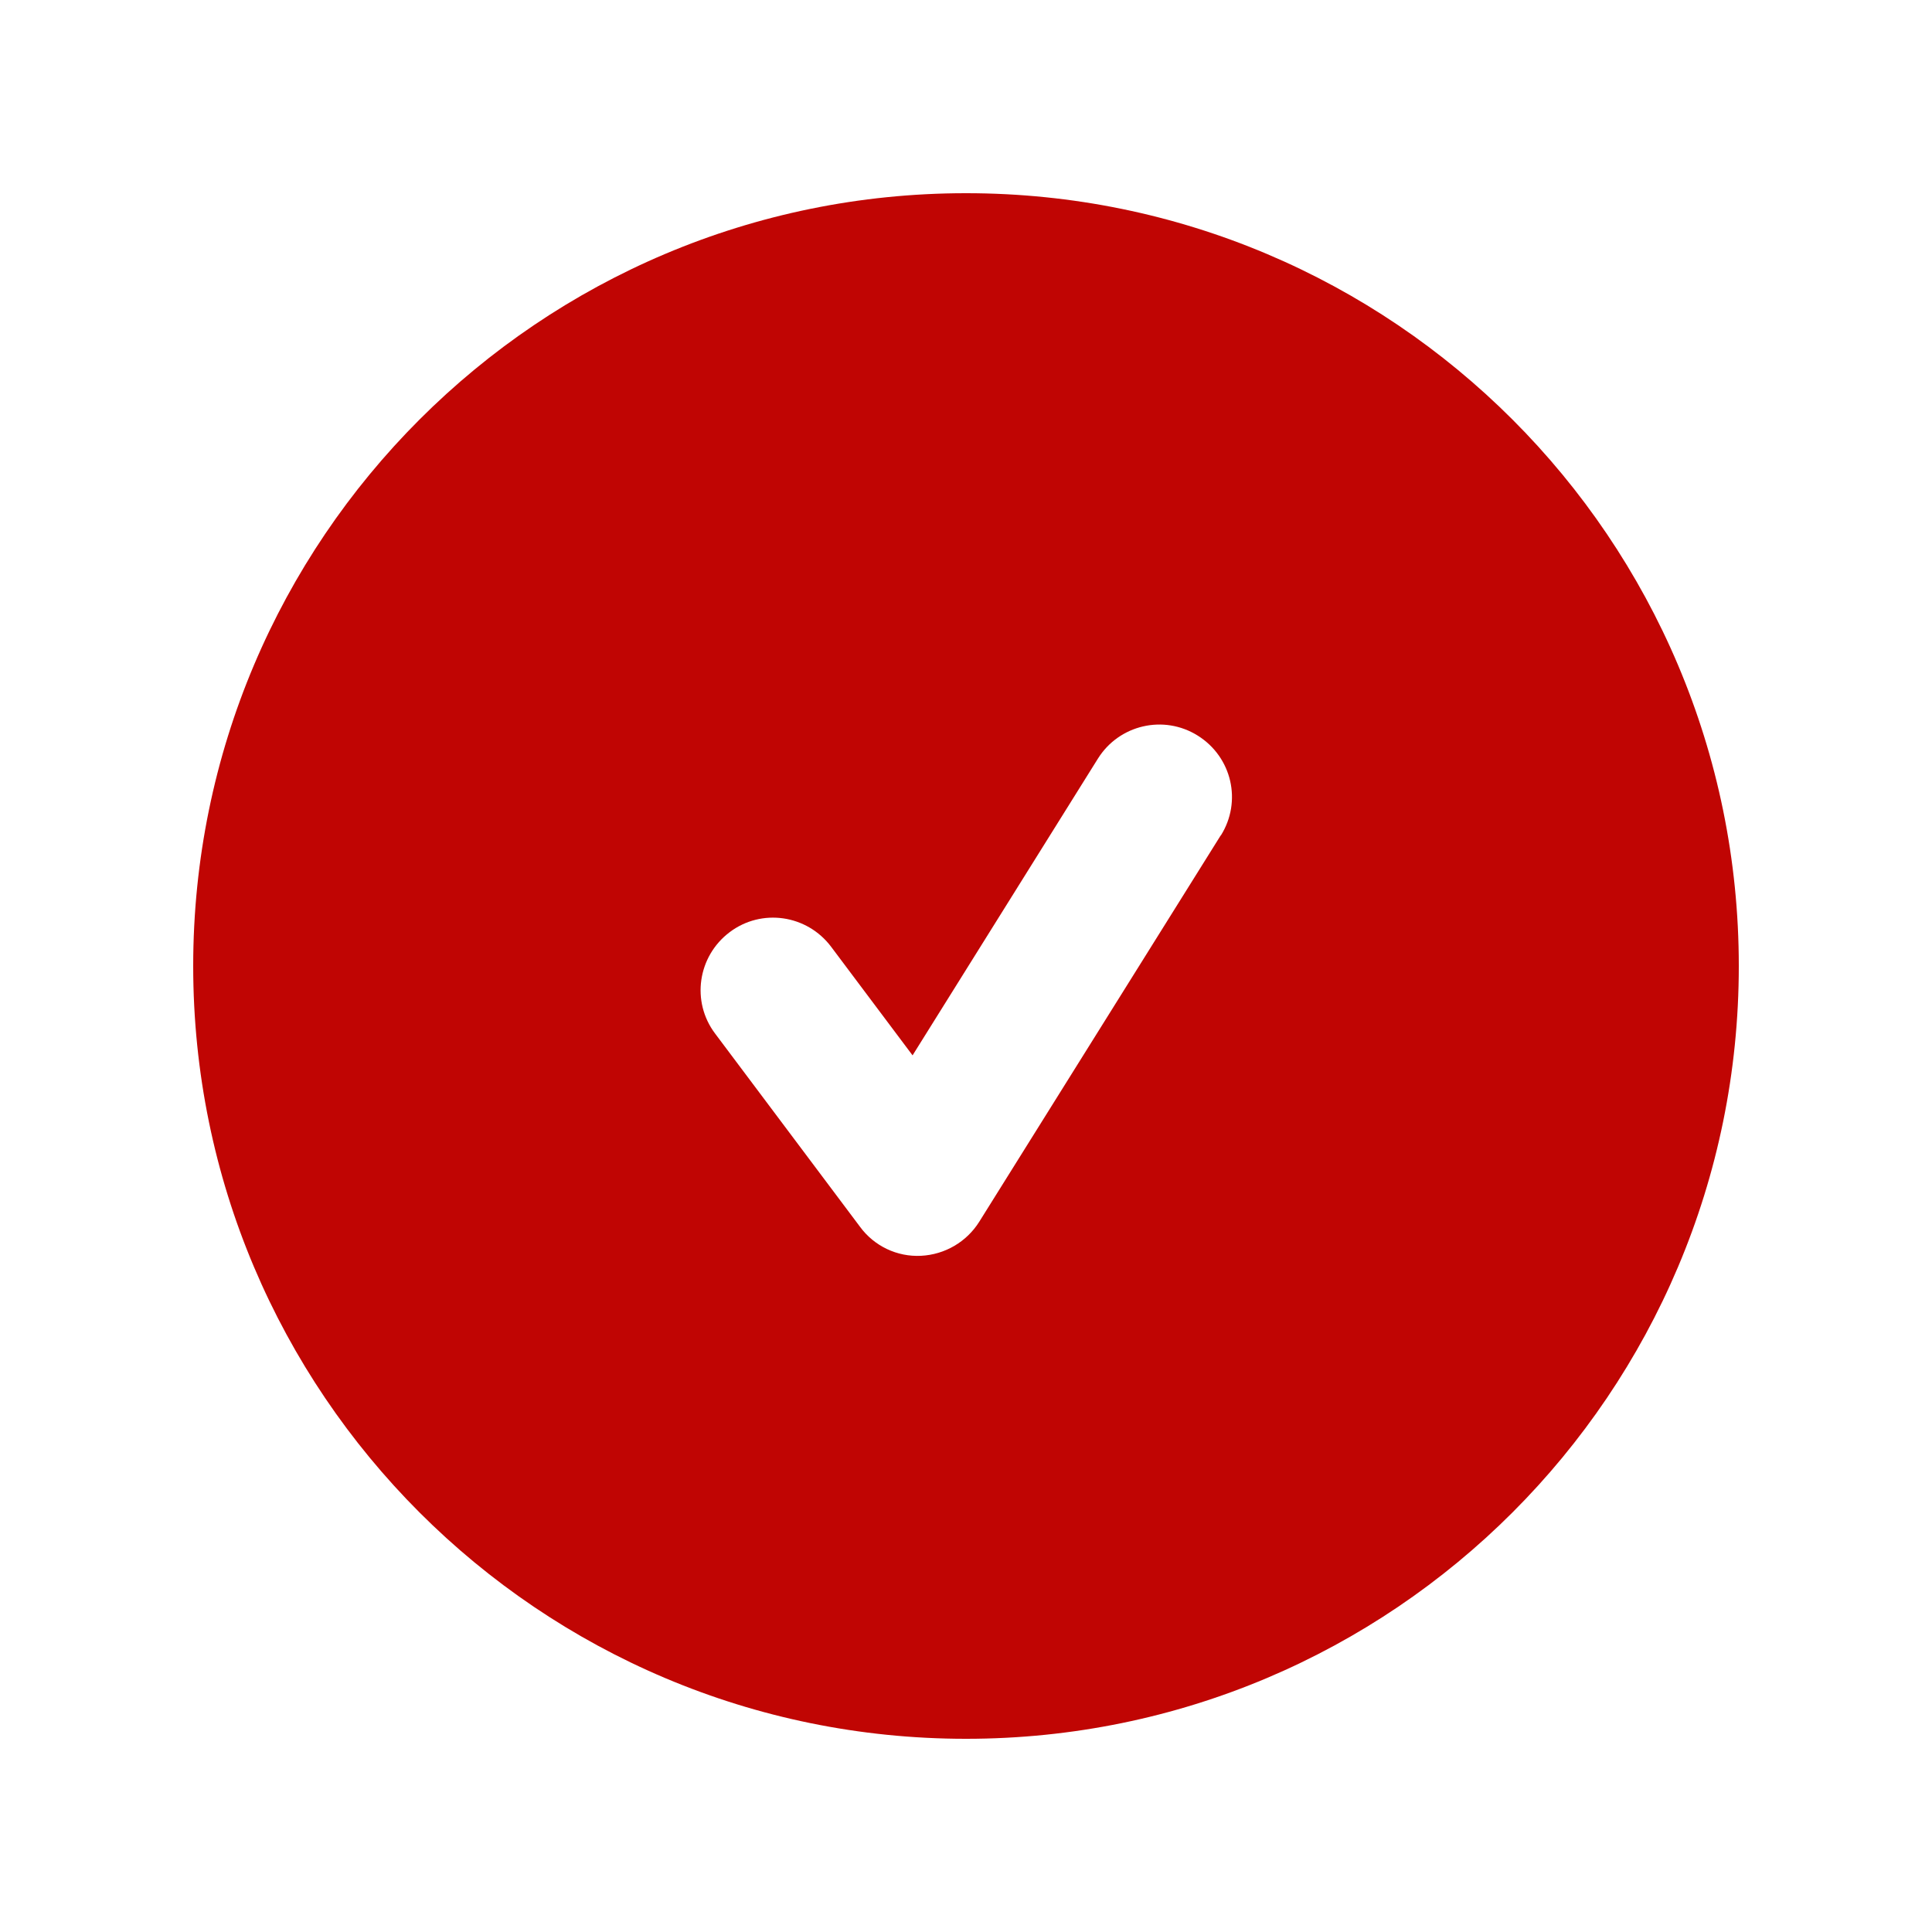 <?xml version="1.0" encoding="UTF-8"?>
<svg id="Capa_1" xmlns="http://www.w3.org/2000/svg" version="1.1" viewBox="0 0 640 640">
  <!-- Generator: Adobe Illustrator 29.6.0, SVG Export Plug-In . SVG Version: 2.1.1 Build 207)  -->
  <defs>
    <style>
      .st0 {
        fill: #c00503;
      }
    </style>
  </defs>
  <path class="st0" d="M320,576c141.4,0,256-114.6,256-256S461.4,64,320,64,64,178.6,64,320s114.6,256,256,256ZM404.4,276.7l-80,128c-4.2,6.7-11.4,10.9-19.3,11.3s-15.5-3.2-20.2-9.6l-48-64c-8-10.6-5.8-25.6,4.8-33.6,10.6-8,25.6-5.8,33.6,4.8l27,36,61.4-98.3c7-11.2,21.8-14.7,33.1-7.6,11.3,7.1,14.7,21.8,7.6,33.1v-.1Z"/>
</svg>